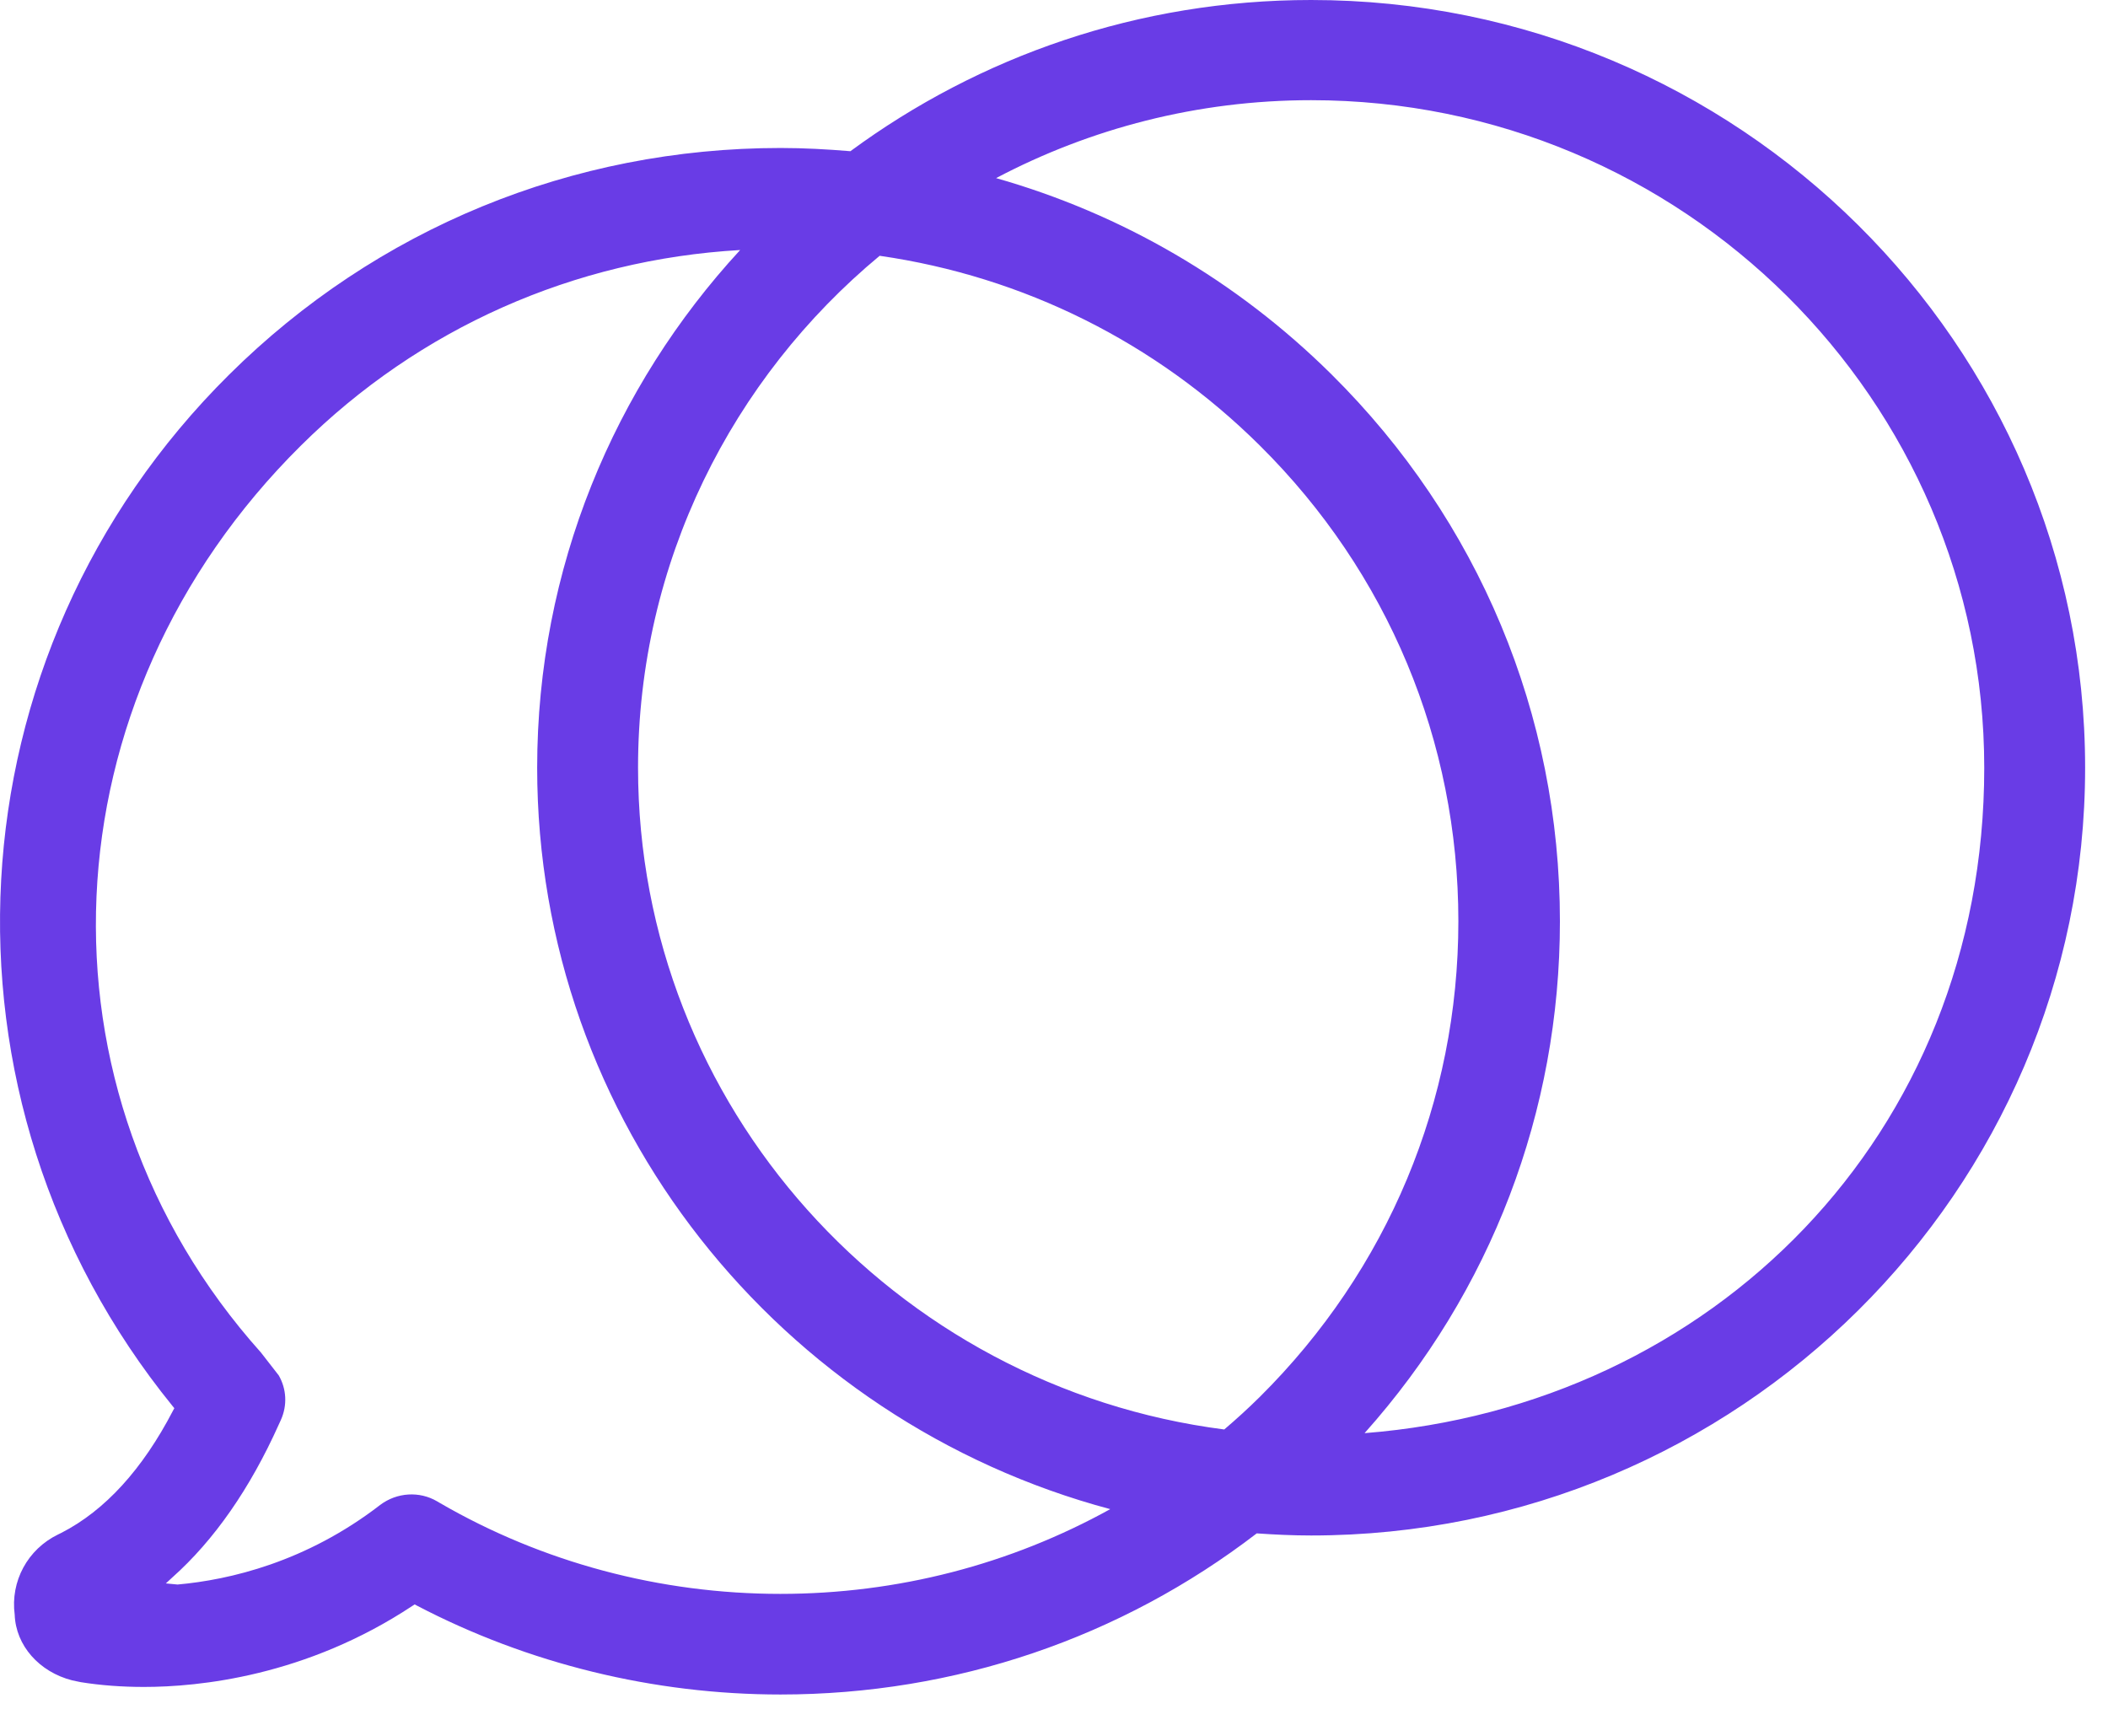 <svg width="34" height="28" viewBox="0 0 34 28" fill="none" xmlns="http://www.w3.org/2000/svg">
<path d="M21.147 0C18.365 0 15.794 0.909 13.716 2.439C13.345 2.408 12.969 2.387 12.59 2.387C9.231 2.387 6.073 3.685 3.696 6.043C-0.859 10.559 -1.251 17.712 2.784 22.681L2.812 22.715L2.791 22.753C2.299 23.701 1.693 24.365 0.991 24.725L0.936 24.752C0.444 24.991 0.166 25.509 0.237 26.045C0.255 26.544 0.633 26.969 1.164 27.105L1.303 27.134C1.627 27.186 1.969 27.211 2.322 27.211C3.201 27.211 4.933 27.042 6.654 25.902L6.688 25.88L6.722 25.898C8.52 26.838 10.548 27.333 12.588 27.333C15.405 27.333 18.078 26.418 20.27 24.734C20.559 24.754 20.853 24.768 21.147 24.768C28.032 24.768 33.631 19.213 33.631 12.384C33.631 5.554 28.029 0 21.147 0ZM20.32 22.532C20.133 22.717 19.942 22.891 19.746 23.058C14.42 22.374 10.291 17.85 10.291 12.382C10.291 9.07 11.809 6.101 14.188 4.126C16.503 4.46 18.638 5.518 20.32 7.187C22.385 9.235 23.522 11.959 23.522 14.859C23.522 17.76 22.385 20.481 20.32 22.532ZM12.586 25.71C10.649 25.71 8.75 25.204 7.094 24.243L7.048 24.216C6.766 24.051 6.403 24.071 6.132 24.275C4.938 25.197 3.703 25.484 2.864 25.559L2.675 25.541L2.778 25.446C3.454 24.844 4.033 24.012 4.498 22.975L4.53 22.905C4.637 22.667 4.621 22.403 4.496 22.186L4.209 21.817C0.426 17.588 0.704 11.299 4.854 7.187C6.766 5.29 9.261 4.187 11.938 4.033C9.906 6.237 8.664 9.169 8.664 12.384C8.664 18.101 12.59 22.923 17.907 24.343C16.298 25.233 14.479 25.71 12.586 25.71ZM22.011 23.115C24.046 20.836 25.16 17.934 25.16 14.861C25.16 11.529 23.852 8.394 21.475 6.038C19.944 4.521 18.087 3.447 16.066 2.873C17.583 2.073 19.313 1.616 21.147 1.616C27.134 1.616 32.004 6.447 32.004 12.386C32.004 18.325 27.596 22.679 22.013 23.117L22.011 23.115Z" fill="#693CE6"/>
</svg>
